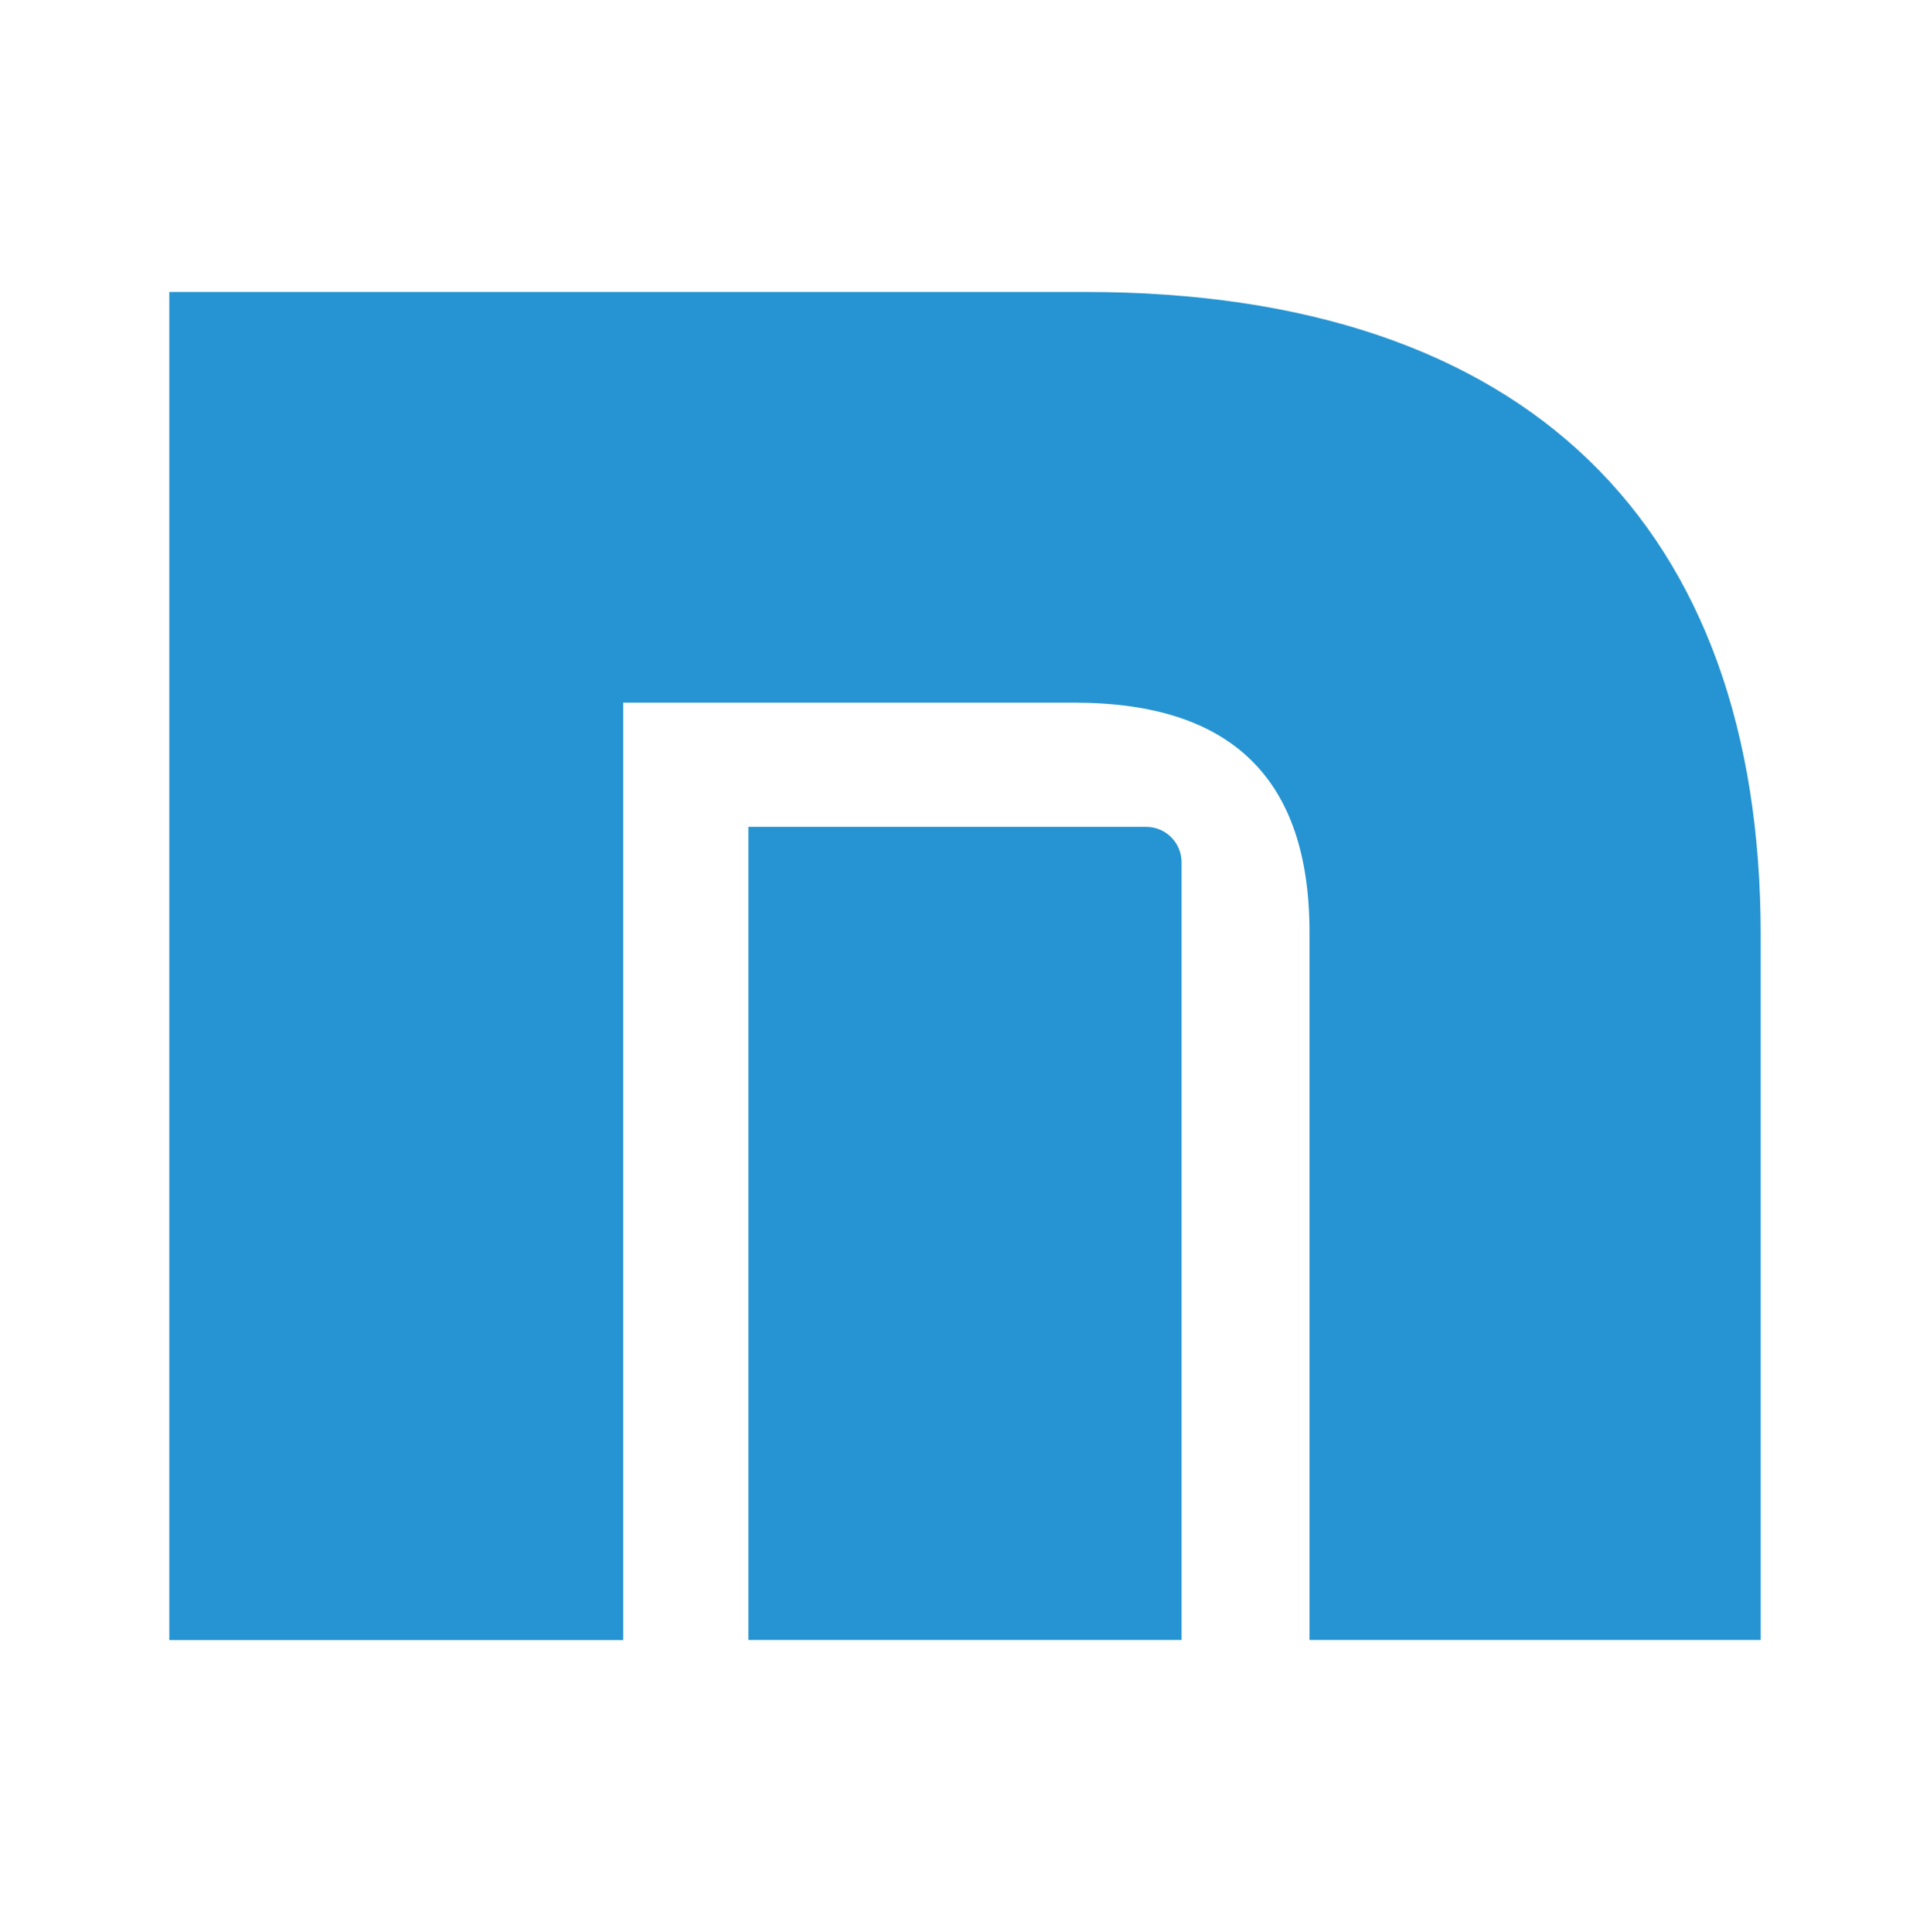 <?xml version="1.0" encoding="UTF-8"?>
<svg id="Layer_1" data-name="Layer 1" xmlns="http://www.w3.org/2000/svg" viewBox="0 0 285 285.34">
  <defs>
    <style>
      .cls-1 {
        fill: #2694d2;
      }
    </style>
  </defs>
  <path class="cls-1" d="M193.37,242.22v-104.53c0-22.74-11.57-33.91-34.71-33.91h-66.63v138.45H25V43.12h135.25c65.43,0,99.75,34.71,99.75,94.96v104.13h-66.63Z"/>
  <path class="cls-1" d="M110.52,122.12h58.74c2.88,0,5.22,2.34,5.22,5.22v114.87h-63.97v-120.09h0Z"/>
</svg>